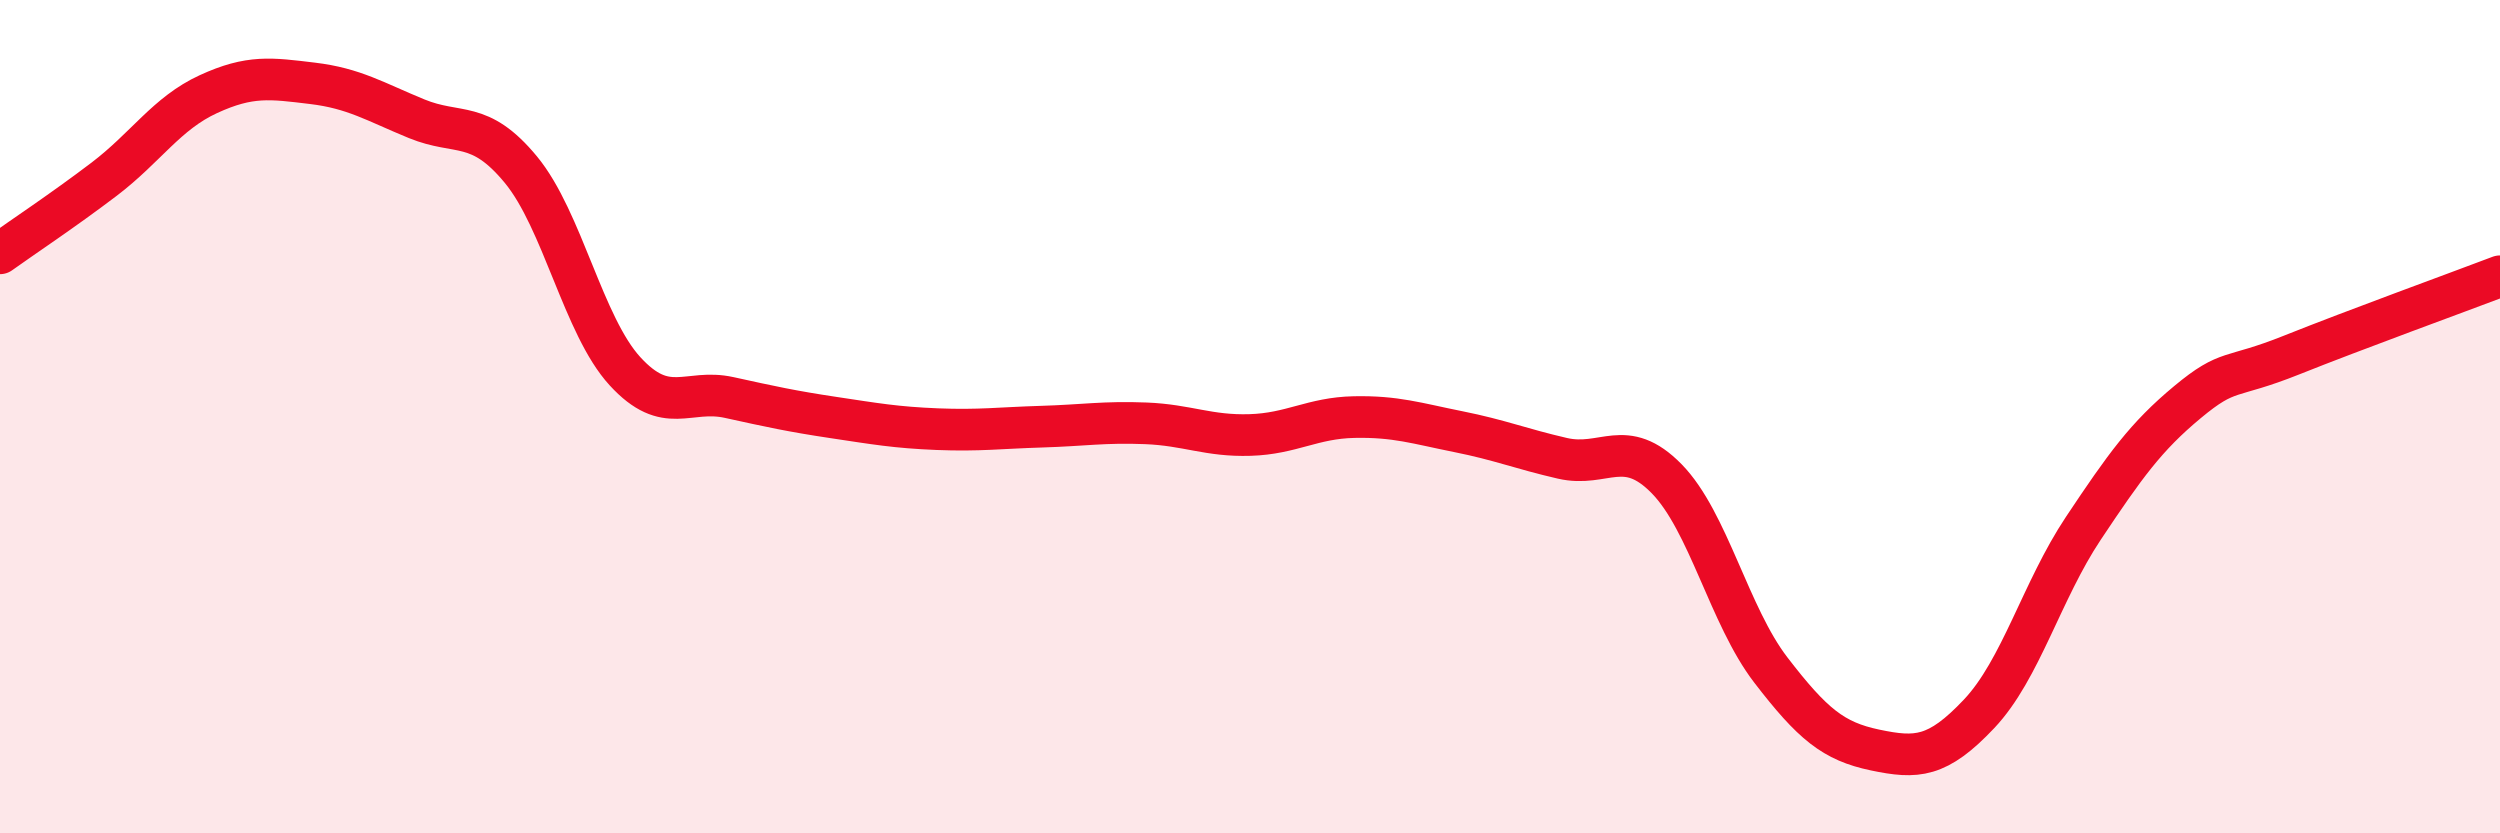 
    <svg width="60" height="20" viewBox="0 0 60 20" xmlns="http://www.w3.org/2000/svg">
      <path
        d="M 0,6.08 C 0.5,5.72 1.5,5.06 2.5,4.3 C 3.5,3.54 4,2.72 5,2.26 C 6,1.8 6.5,1.88 7.5,2 C 8.5,2.12 9,2.44 10,2.85 C 11,3.26 11.5,2.86 12.5,4.07 C 13.5,5.28 14,7.82 15,8.91 C 16,10 16.5,9.32 17.5,9.54 C 18.5,9.76 19,9.87 20,10.02 C 21,10.17 21.5,10.26 22.5,10.3 C 23.5,10.34 24,10.27 25,10.24 C 26,10.21 26.5,10.12 27.5,10.16 C 28.5,10.2 29,10.47 30,10.44 C 31,10.41 31.5,10.03 32.5,10.01 C 33.5,9.99 34,10.16 35,10.36 C 36,10.56 36.5,10.77 37.5,11 C 38.5,11.23 39,10.47 40,11.49 C 41,12.51 41.5,14.78 42.5,16.08 C 43.5,17.38 44,17.79 45,18 C 46,18.21 46.5,18.19 47.5,17.13 C 48.5,16.07 49,14.18 50,12.68 C 51,11.18 51.5,10.48 52.5,9.65 C 53.5,8.82 53.5,9.12 55,8.52 C 56.5,7.92 59,7.01 60,6.63L60 20L0 20Z"
        fill="#EB0A25"
        opacity="0.1"
        stroke-linecap="round"
        stroke-linejoin="round"
      />
      <path
        d="M 0,6.08 C 0.5,5.72 1.5,5.06 2.5,4.3 C 3.5,3.54 4,2.72 5,2.26 C 6,1.8 6.5,1.88 7.5,2 C 8.5,2.12 9,2.44 10,2.85 C 11,3.26 11.5,2.86 12.5,4.07 C 13.5,5.28 14,7.82 15,8.91 C 16,10 16.5,9.32 17.5,9.54 C 18.5,9.76 19,9.87 20,10.02 C 21,10.17 21.5,10.26 22.5,10.3 C 23.5,10.34 24,10.27 25,10.24 C 26,10.21 26.5,10.12 27.5,10.16 C 28.5,10.2 29,10.47 30,10.44 C 31,10.41 31.5,10.03 32.5,10.01 C 33.5,9.99 34,10.16 35,10.36 C 36,10.56 36.5,10.77 37.5,11 C 38.5,11.23 39,10.47 40,11.49 C 41,12.51 41.5,14.78 42.5,16.08 C 43.5,17.38 44,17.79 45,18 C 46,18.21 46.5,18.19 47.5,17.13 C 48.5,16.07 49,14.18 50,12.68 C 51,11.18 51.5,10.48 52.5,9.65 C 53.5,8.82 53.5,9.12 55,8.52 C 56.5,7.92 59,7.01 60,6.63"
        stroke="#EB0A25"
        stroke-width="1"
        fill="none"
        stroke-linecap="round"
        stroke-linejoin="round"
      />
    </svg>
  